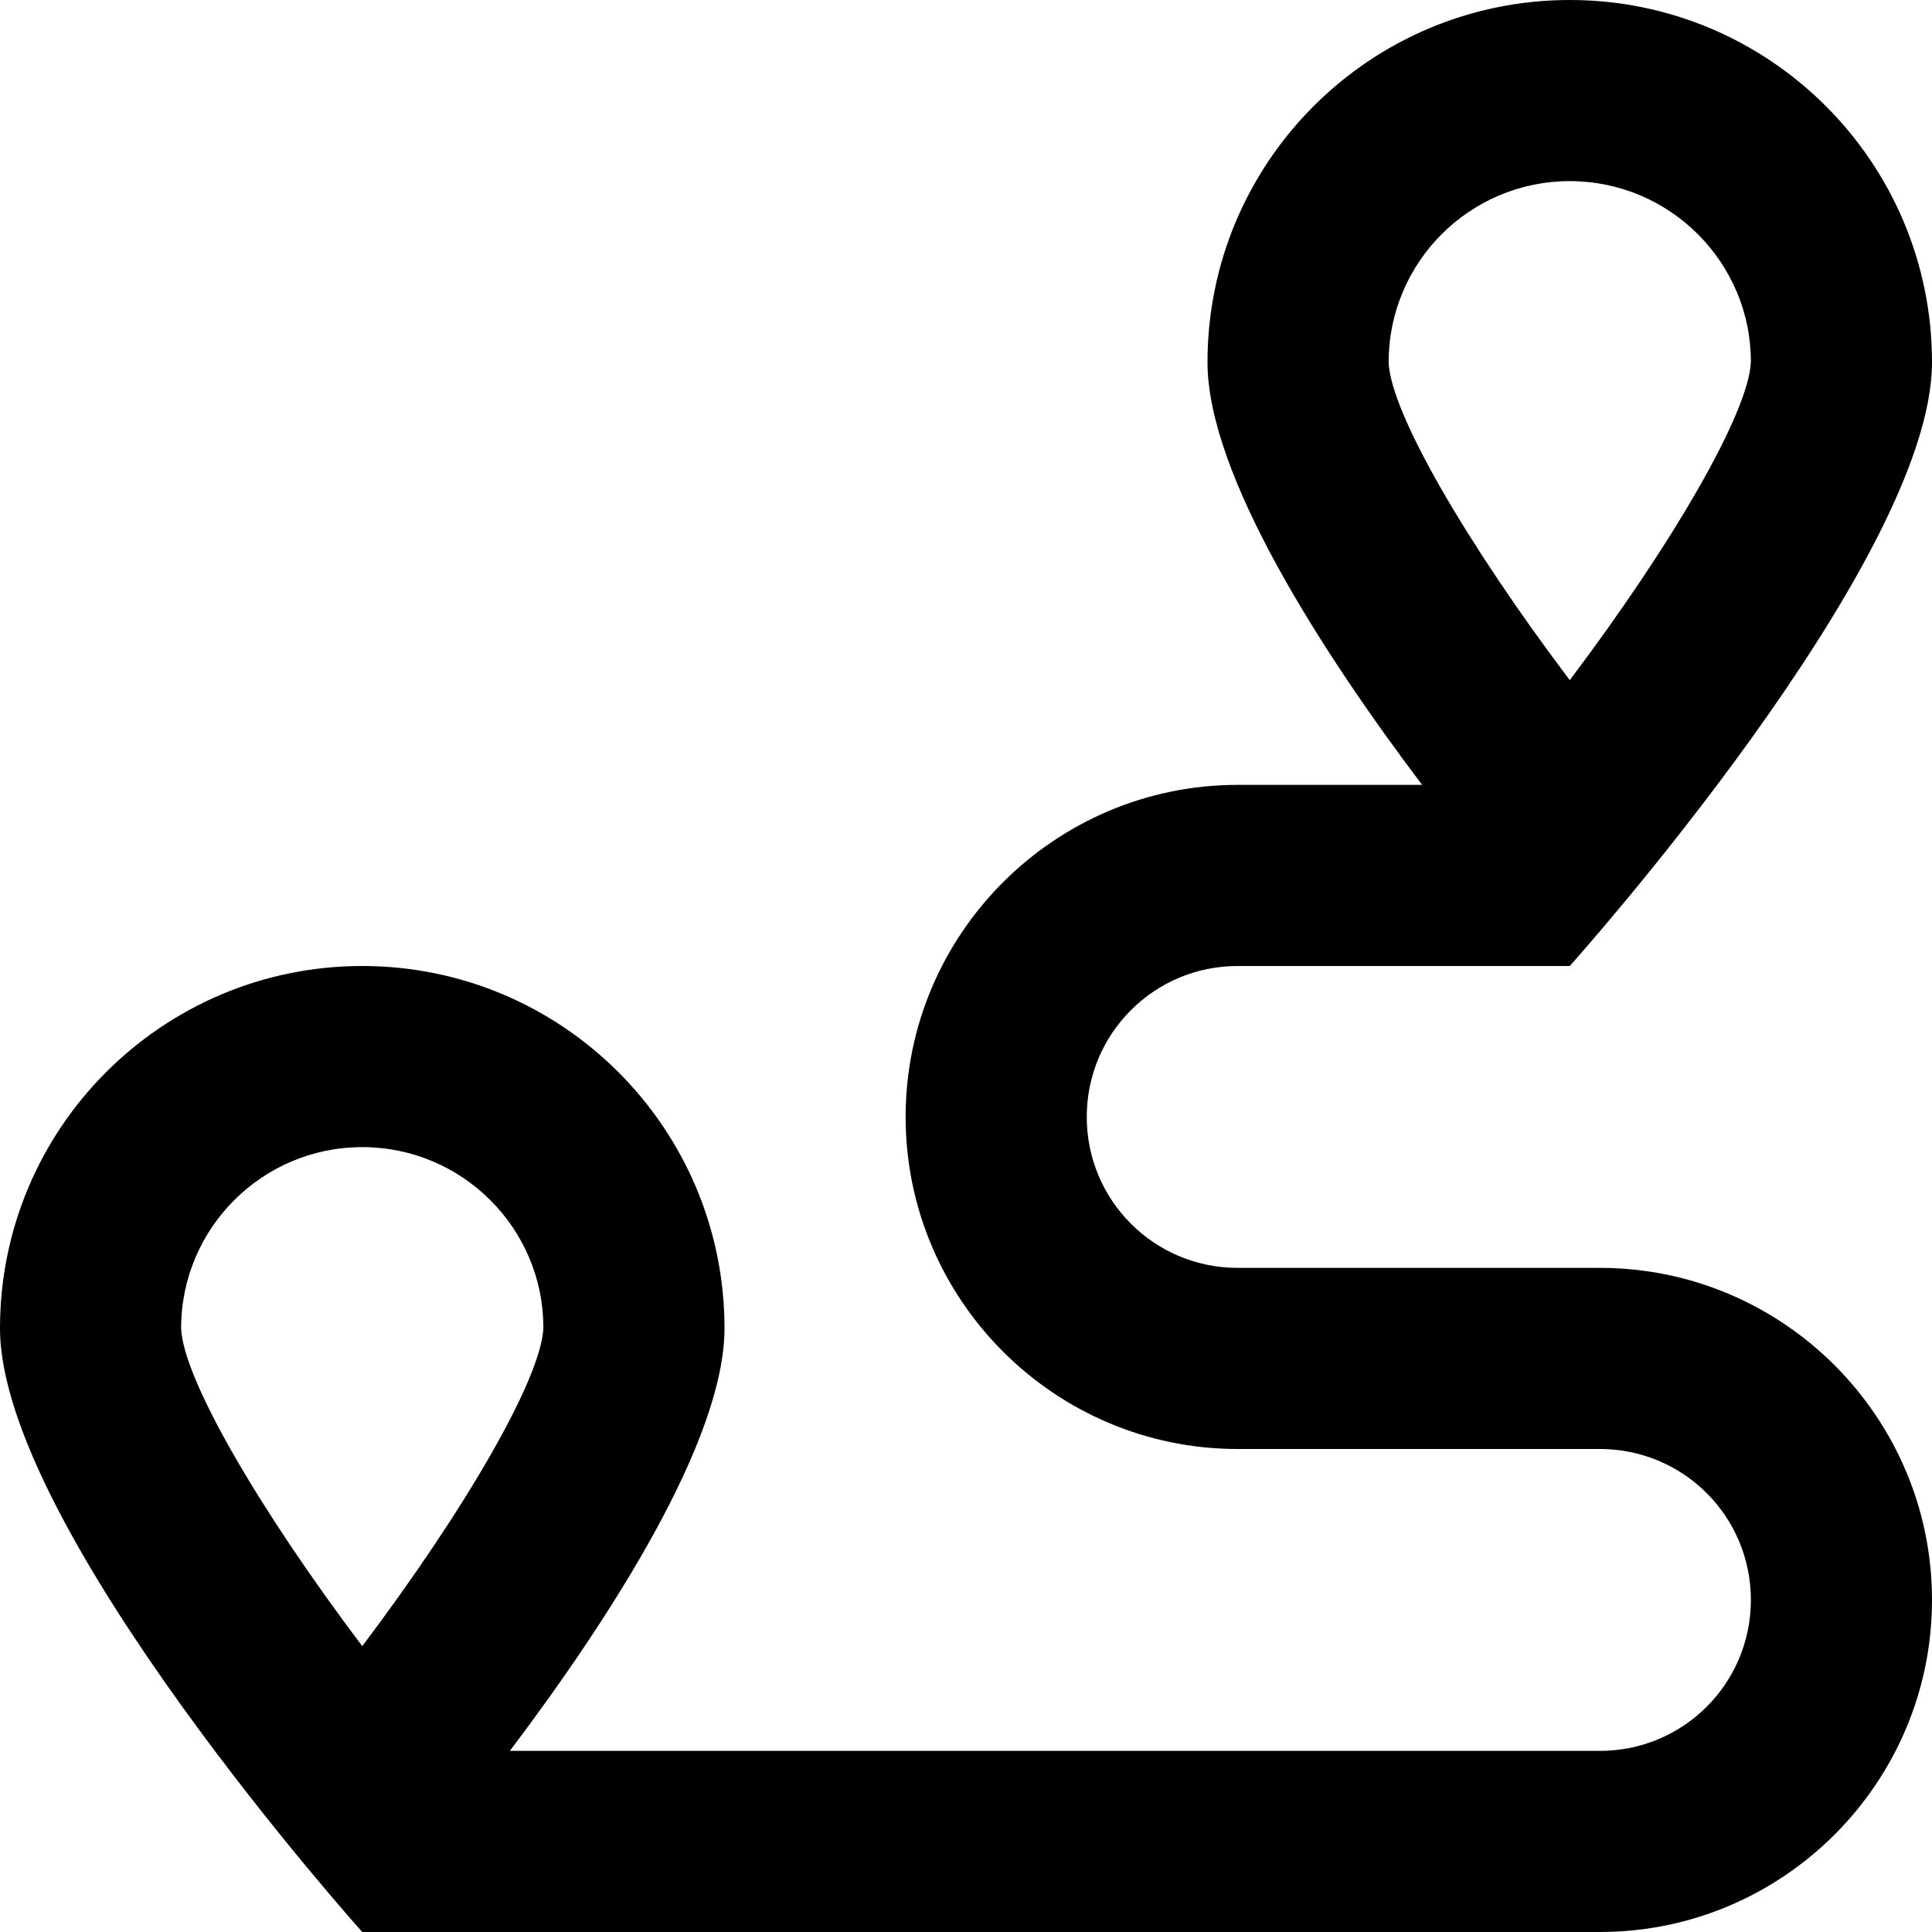 <svg xmlns="http://www.w3.org/2000/svg" viewBox="0 0 512 512"><!-- Font Awesome Pro 6.0.0-alpha2 by @fontawesome - https://fontawesome.com License - https://fontawesome.com/license (Commercial License) --><path d="M424 336H328C305.875 336 288 318.125 288 296S305.875 256 328 256H416C416 256 512 149 512 96S469 0 416 0S320 43 320 96C320 125.75 350.25 172.75 376.875 208H328C279.5 208 240 247.5 240 296S279.5 384 328 384H424C446.125 384 464 401.875 464 424S446.125 464 424 464H135.125C161.75 428.75 192 381.75 192 352C192 299 149 256 96 256S0 299 0 352S96 512 96 512H424C472.5 512 512 472.5 512 424S472.5 336 424 336ZM368 96C368 69.5 389.5 48 416 48S464 69.5 464 95.875C463.5 109.25 443.25 144.125 416 180.25C388.75 144.125 368.5 109.375 368 96ZM96 436.25C68.75 400.125 48.5 365.375 48 352C48 325.5 69.5 304 96 304S144 325.5 144 351.875C143.5 365.25 123.25 400.125 96 436.25Z"/></svg>